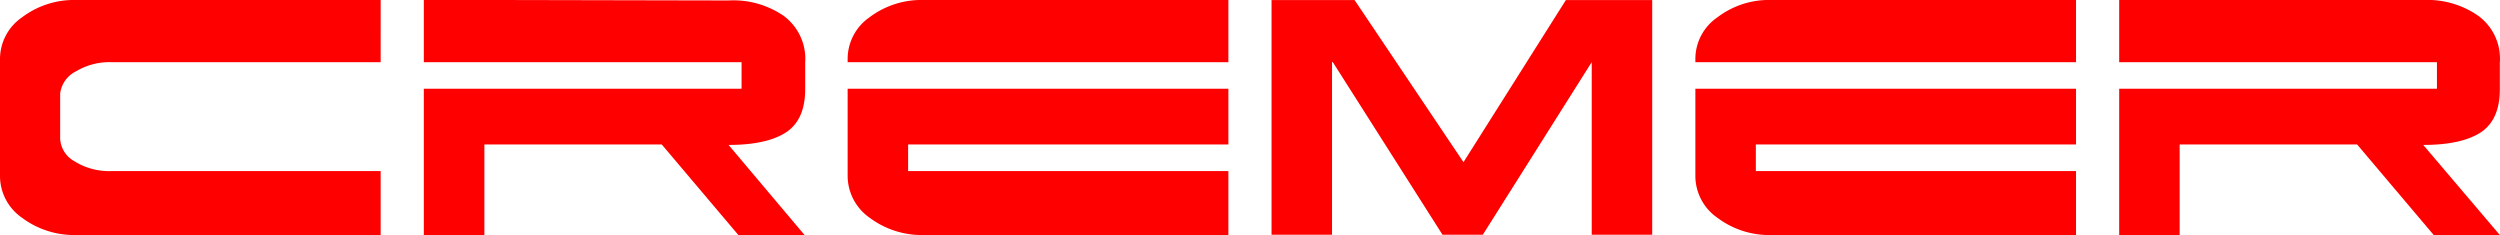 <?xml version="1.0" encoding="UTF-8"?> <svg xmlns="http://www.w3.org/2000/svg" viewBox="0 0 319.12 30.01"><defs><style>.cls-1{fill:red;}</style></defs><g id="Layer_2" data-name="Layer 2"><g id="Layer_1-2" data-name="Layer 1"><path class="cls-1" d="M41.8,21.84h6.79V30H9.73a11.11,11.11,0,0,1-6.9-2.19A6.49,6.49,0,0,1,0,22.5V7.5A6.46,6.46,0,0,1,2.83,2.2,11,11,0,0,1,9.73,0l29.14,0h9.72V7.94H14.26A8.28,8.28,0,0,0,9.68,9.12a3.65,3.65,0,0,0-2,2.83v5.77A3.5,3.5,0,0,0,9.53,20.6a8.32,8.32,0,0,0,4.64,1.24Z"></path><path class="cls-1" d="M84.47,18.44H61.83V30H54.1V11.33H94.66V7.94H54.1V0h9.73L93,.06A11.37,11.37,0,0,1,100,2a6.82,6.82,0,0,1,2.78,6v3.39q0,3.9-2.45,5.51c-1.63,1.06-4.08,1.6-7.33,1.6L102.7,30H94.25Z"></path><path class="cls-1" d="M108.2,7.94V7.47A6.48,6.48,0,0,1,111,2.2,11,11,0,0,1,117.93,0l29.14,0h9.73V7.94Z"></path><path class="cls-1" d="M150,21.84h6.8V30H117.93a11.11,11.11,0,0,1-6.9-2.19,6.54,6.54,0,0,1-2.83-5.28V11.33h48.6v7.11H115.92v3.4Z"></path><path class="cls-1" d="M216.41,7.94V7.47a6.45,6.45,0,0,1,2.83-5.27A10.85,10.85,0,0,1,226.14,0l29.13,0L265,0V7.94Z"></path><path class="cls-1" d="M258.21,21.84H265V30H226.14a11,11,0,0,1-6.9-2.19,6.51,6.51,0,0,1-2.83-5.28V11.33H265v7.11H224.13v3.4Z"></path><path class="cls-1" d="M300.88,18.44H278.23V30h-7.72V11.33h40.56V7.94H270.51V0h9.73l29.14,0A11.35,11.35,0,0,1,316.32,2a6.78,6.78,0,0,1,2.78,6v3.39q0,3.9-2.44,5.51c-1.63,1.06-4.07,1.6-7.34,1.6L319.1,30h-8.44Z"></path><polygon class="cls-1" points="170.03 7.93 170.03 18.95 170.03 29.96 162.31 29.96 162.31 7.93 162.31 5.46 162.31 0.01 172.91 0.01 186.81 20.7 199.88 0.01 210.9 0.01 210.9 22.5 210.9 29.96 203.18 29.96 203.18 7.93 189.28 29.96 184.13 29.96 170.13 7.93 170.03 7.93"></polygon></g></g></svg> 